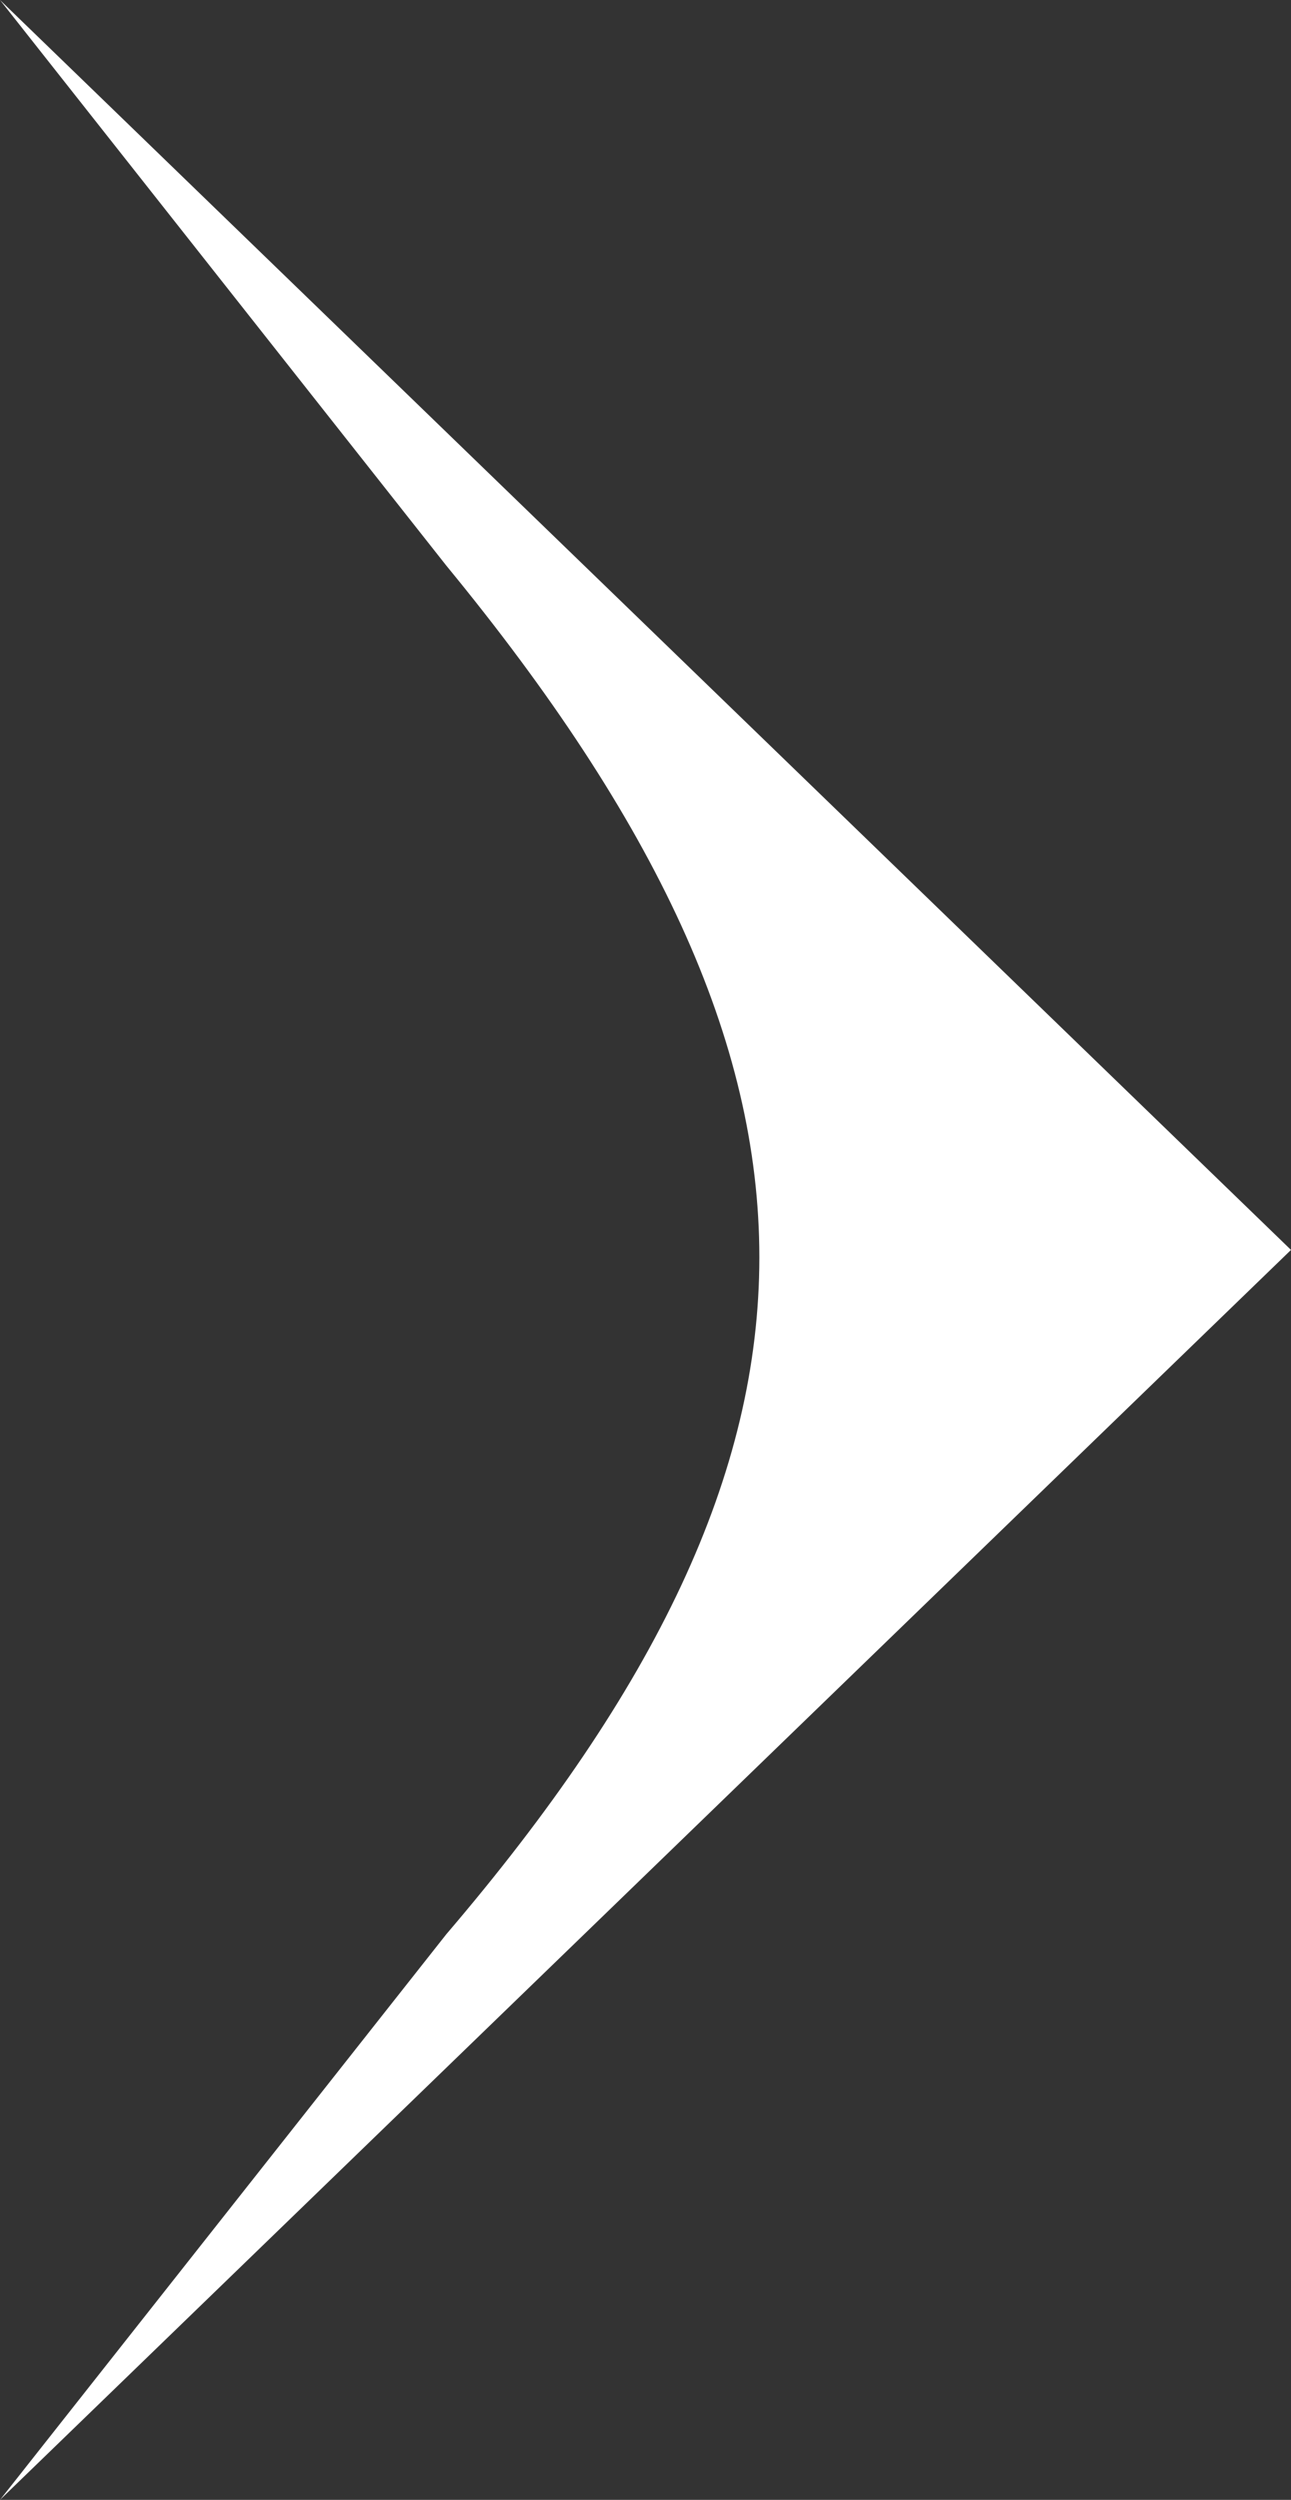 <svg width="31" height="60" viewBox="0 0 31 60" fill="none" xmlns="http://www.w3.org/2000/svg"><rect x="0" y="0" width="31" height="60" fill="#333333" stroke="none"/><path fill-rule="evenodd" clip-rule="evenodd" d="M0 0l31 30L0 60l10.719-13.578c10.02-11.723 10.02-20.651 0-32.844L0 0z" fill="#fff"/></svg>
